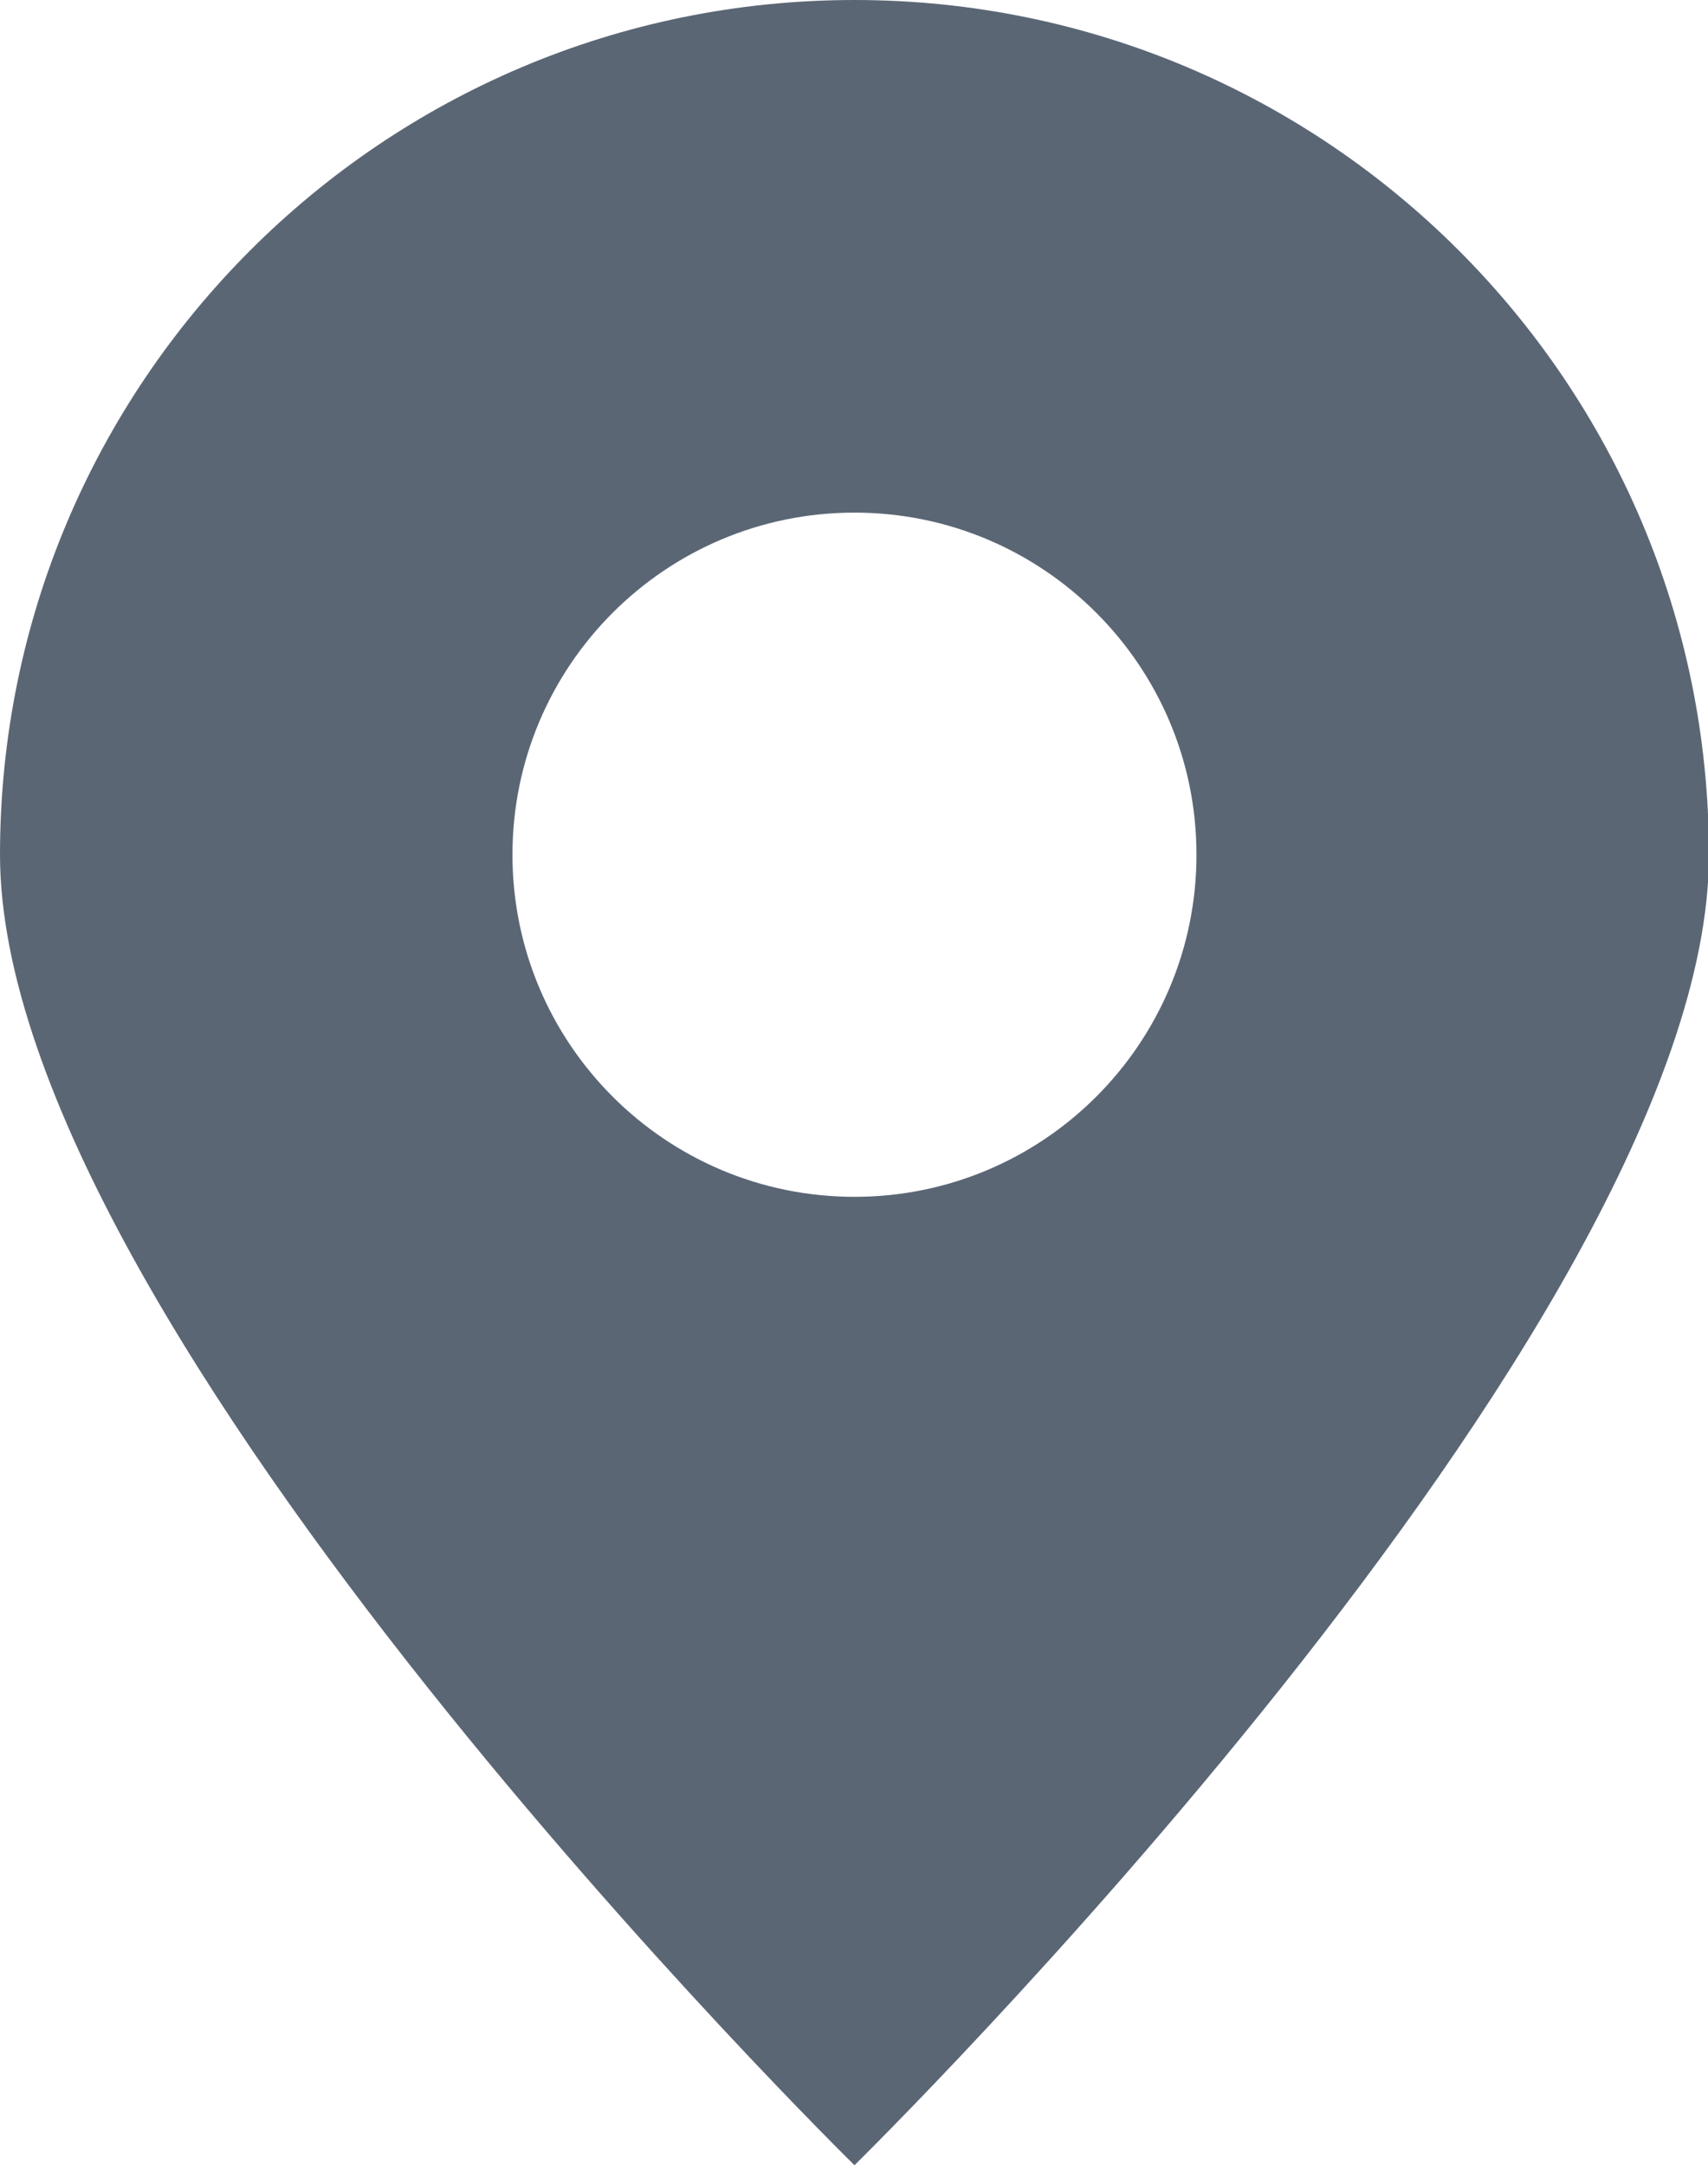 <!-- Generated by IcoMoon.io -->
<svg version="1.1" xmlns="http://www.w3.org/2000/svg" width="808" height="1024" viewBox="0 0 808 1024">
<title></title>
<g id="icomoon-ignore">
</g>
<path fill="#5b6675" d="M404.224 0c-223.247 0-404.224 180.977-404.224 404.224v0c0 223.232 404.224 619.776 404.224 619.776s404.224-396.544 404.224-619.776c0-223.247-180.977-404.224-404.224-404.224v0zM404.224 566.016c-89.355 0-161.792-72.437-161.792-161.792s72.437-161.792 161.792-161.792c89.355 0 161.792 72.437 161.792 161.792v0c0 89.355-72.437 161.792-161.792 161.792v0z"></path>
</svg>
